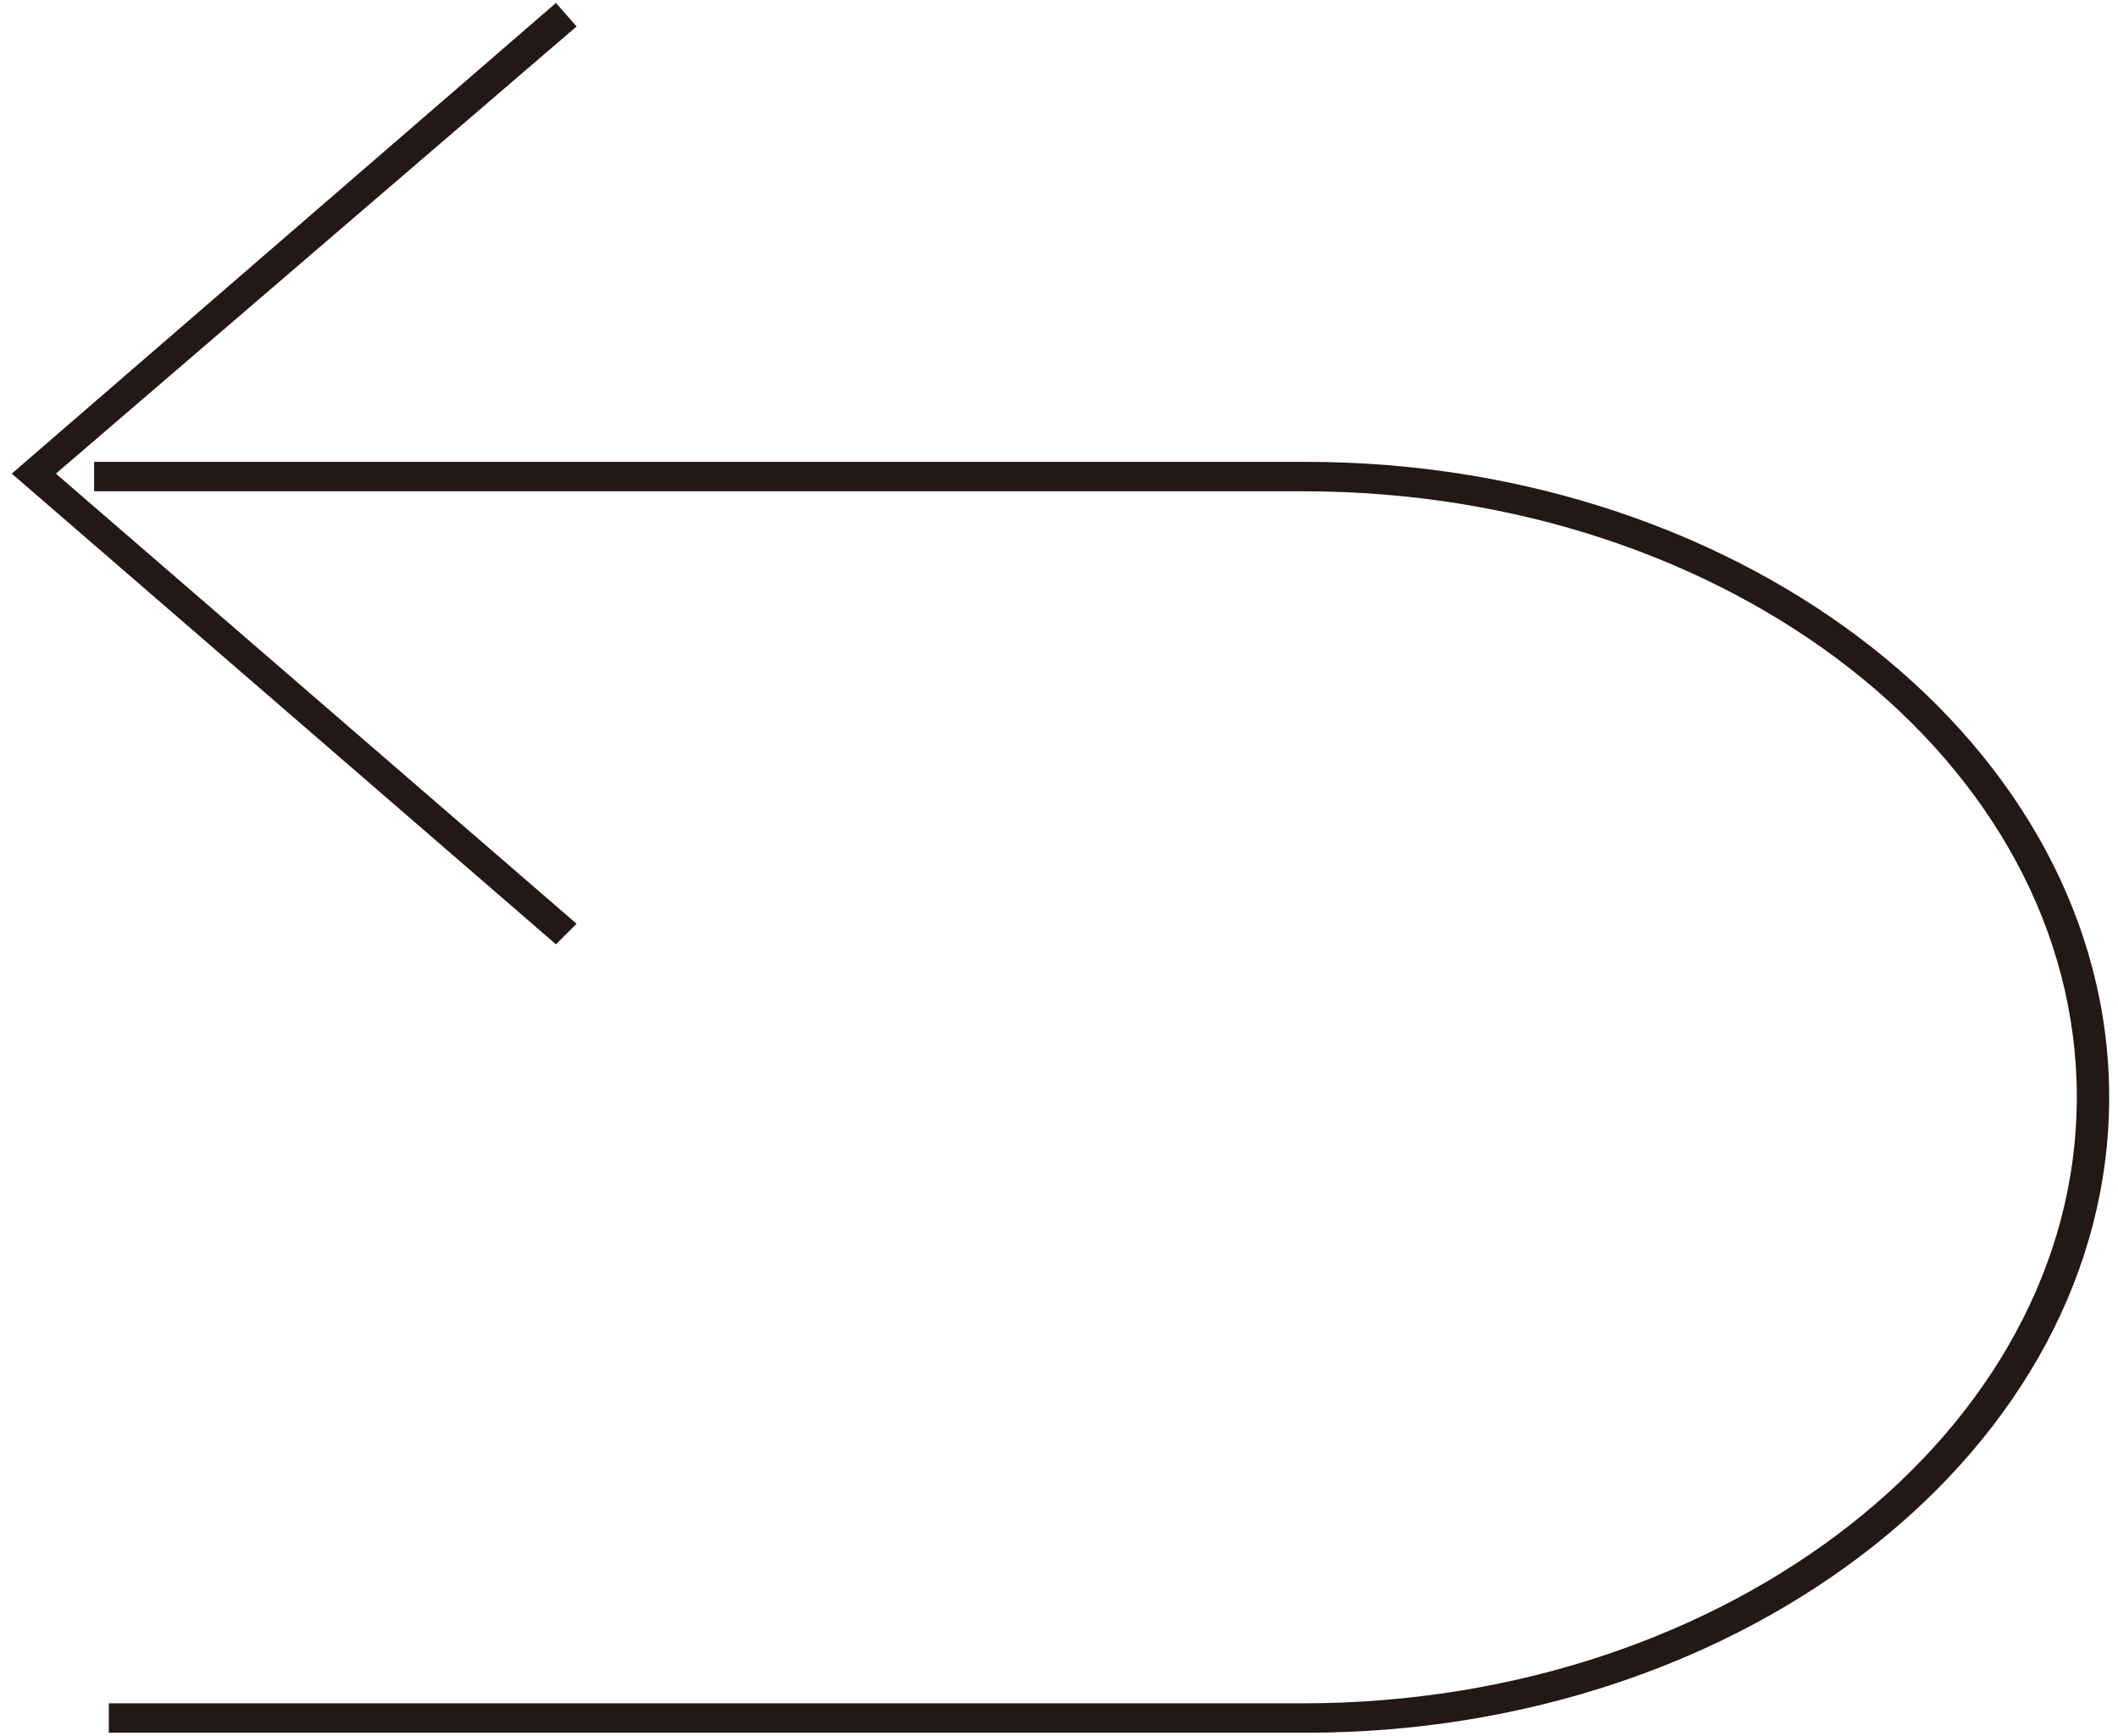<?xml version="1.0" encoding="utf-8"?>
<!-- Generator: Adobe Illustrator 23.1.1, SVG Export Plug-In . SVG Version: 6.00 Build 0)  -->
<svg version="1.1" id="レイヤー_1" xmlns="http://www.w3.org/2000/svg" xmlns:xlink="http://www.w3.org/1999/xlink" x="0px"
	 y="0px" viewBox="0 0 72 59" style="enable-background:new 0 0 72 59;" xml:space="preserve">
<style type="text/css">
	.st0{fill:#231815;}
</style>
<g>
	<polygon class="st0" points="18.9,32.1 0.4,16.1 18.9,0.1 19.6,0.9 1.9,16.1 19.6,31.4 	"/>
	<path class="st0" d="M44.4,58.9H3.7v-1h40.6c14.5,0,26.3-9.3,26.3-20.6c0-11.4-11.8-20.6-26.3-20.6H3.2v-1h41.2
		c15,0,27.3,9.7,27.3,21.6S59.4,58.9,44.4,58.9z"/>
</g>
</svg>
